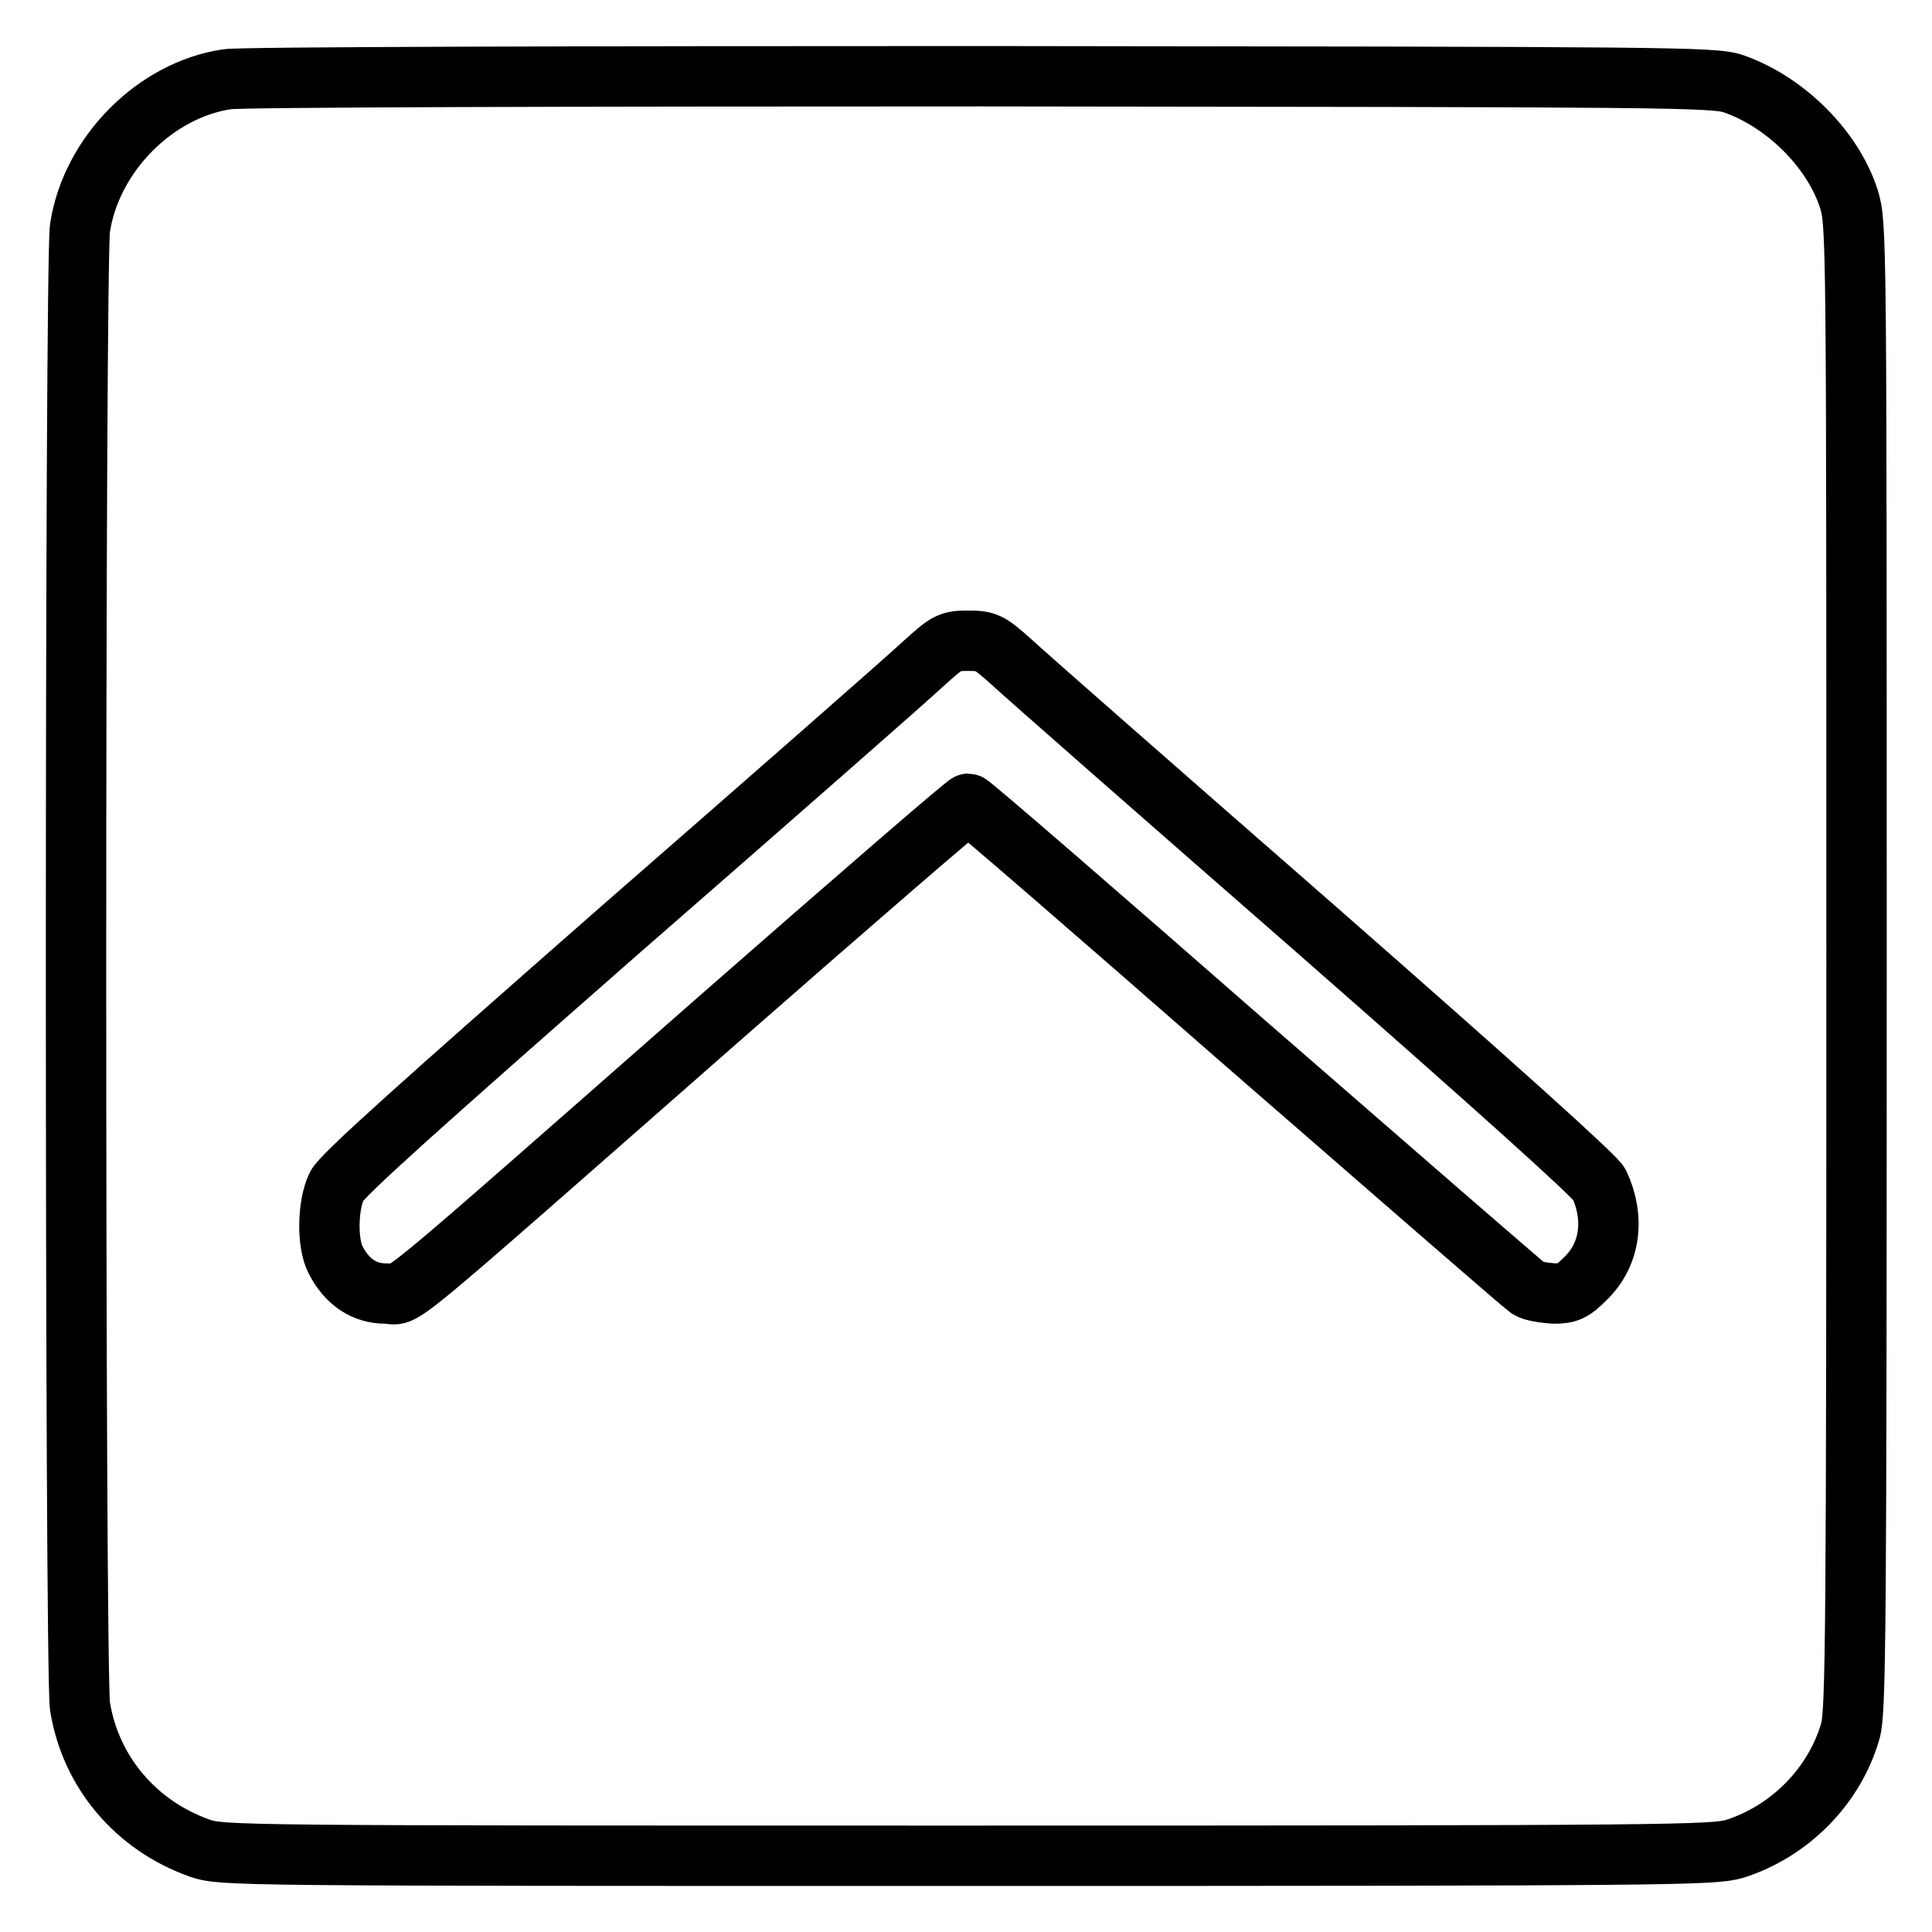 <?xml version="1.0" encoding="utf-8"?>
<!-- Svg Vector Icons : http://www.onlinewebfonts.com/icon -->
<!DOCTYPE svg PUBLIC "-//W3C//DTD SVG 1.1//EN" "http://www.w3.org/Graphics/SVG/1.1/DTD/svg11.dtd">
<svg version="1.1" xmlns="http://www.w3.org/2000/svg" xmlns:xlink="http://www.w3.org/1999/xlink" x="0px" y="0px" viewBox="0 0 256 256" enable-background="new 0 0 256 256" xml:space="preserve">
<g><g><g><path stroke-width="8" fill-opacity="0" stroke="#000000"  d="M30.1,10.5c-9.5,1.4-18,9.9-19.5,19.7c-0.7,4.7-0.7,191.2,0,195.9c1.4,8.7,7.4,15.8,15.9,18.8c3,1,4.3,1,101.6,1c94.4,0,98.7-0.1,101.7-0.9c7.3-2.3,13.3-8.3,15.4-15.7c0.7-2.6,0.8-12.7,0.8-101.2c0-97.4,0-98.3-1-101.7c-2.1-6.6-8.4-12.9-15.3-15.3c-2.6-0.9-8.3-0.9-99.6-1C76.8,10.1,31.8,10.2,30.1,10.5z M133.9,87.6c1.6,1.5,19.6,17.3,40.1,35.2c24.3,21.3,37.3,33,37.9,34.1c2.1,4.5,1.5,9.3-1.8,12.5c-1.7,1.7-2.3,2-4.2,2c-1.3-0.1-2.8-0.3-3.4-0.7c-0.6-0.4-17.4-15-37.4-32.4c-20-17.5-36.5-31.8-36.8-31.8s-15.1,12.8-32.9,28.4c-45.9,40.3-41.3,36.5-44.3,36.5c-2.8,0-5.1-1.5-6.6-4.4c-1.2-2.2-1.1-7.3,0.1-9.8c0.6-1.4,11.5-11.1,37.7-34.1c20.3-17.7,38.3-33.5,40.1-35.2c3.1-2.8,3.4-3,5.9-3C130.7,84.9,131.1,85.1,133.9,87.6z"/></g></g></g>
</svg>